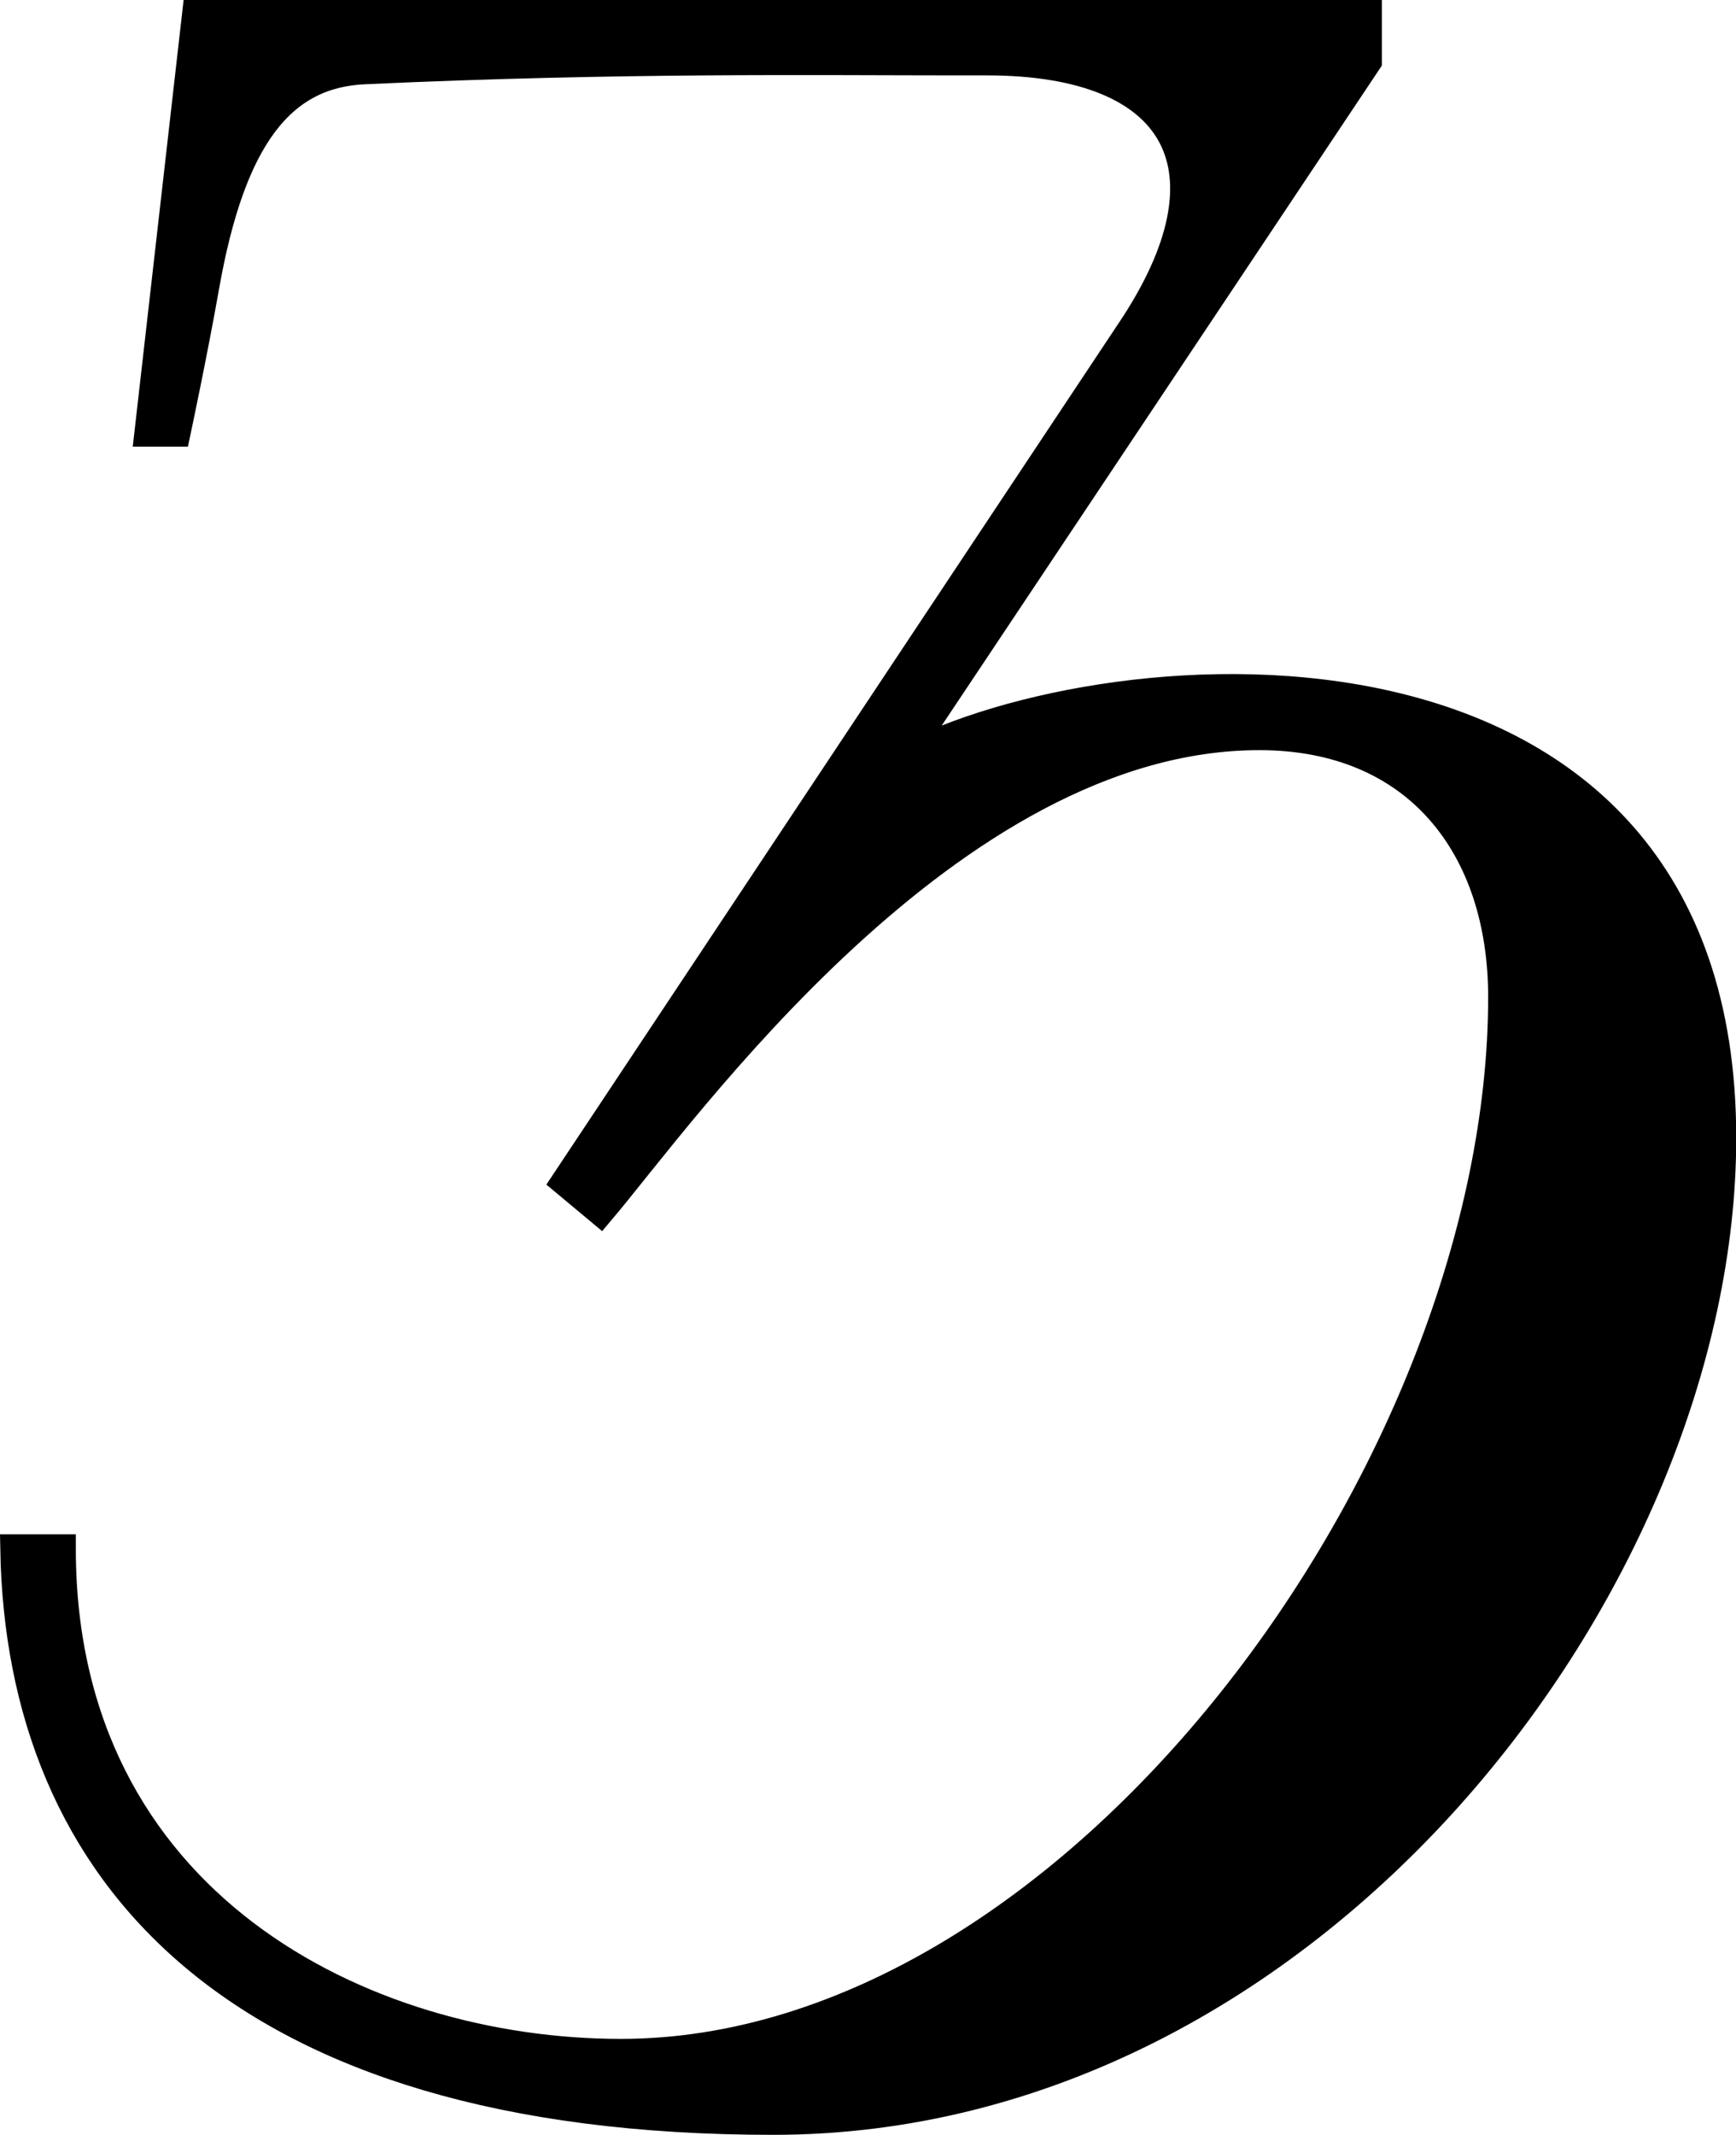 <?xml version="1.0" encoding="UTF-8"?> <svg xmlns="http://www.w3.org/2000/svg" width="61" height="75" viewBox="0 0 61 75" fill="none"><path d="M34.681 2.149H33.755C28.815 2.149 21.818 2.046 12.866 2.458C9.882 2.561 8.128 4.823 7.202 10.079C6.796 12.381 6.198 15.192 6.198 15.192H5.225L6.898 0.5H8.338L48.058 0.5V2.149L31.697 26.678C39.002 22.762 60.508 21.113 60.508 39.974C60.508 55.536 46.103 74.5 27.169 74.5C8.211 74.5 0.703 65.768 0.509 54.403H2.164C2.164 66.873 12.763 72.129 21.818 72.129C37.768 72.129 52.791 51.517 52.791 35.026C52.791 29.77 49.807 25.854 44.25 25.854C33.343 25.854 23.979 39.149 21.098 42.55L19.863 41.52L39.723 11.631C43.53 5.962 41.472 2.149 34.681 2.149Z" fill="black" stroke="black"></path></svg> 
